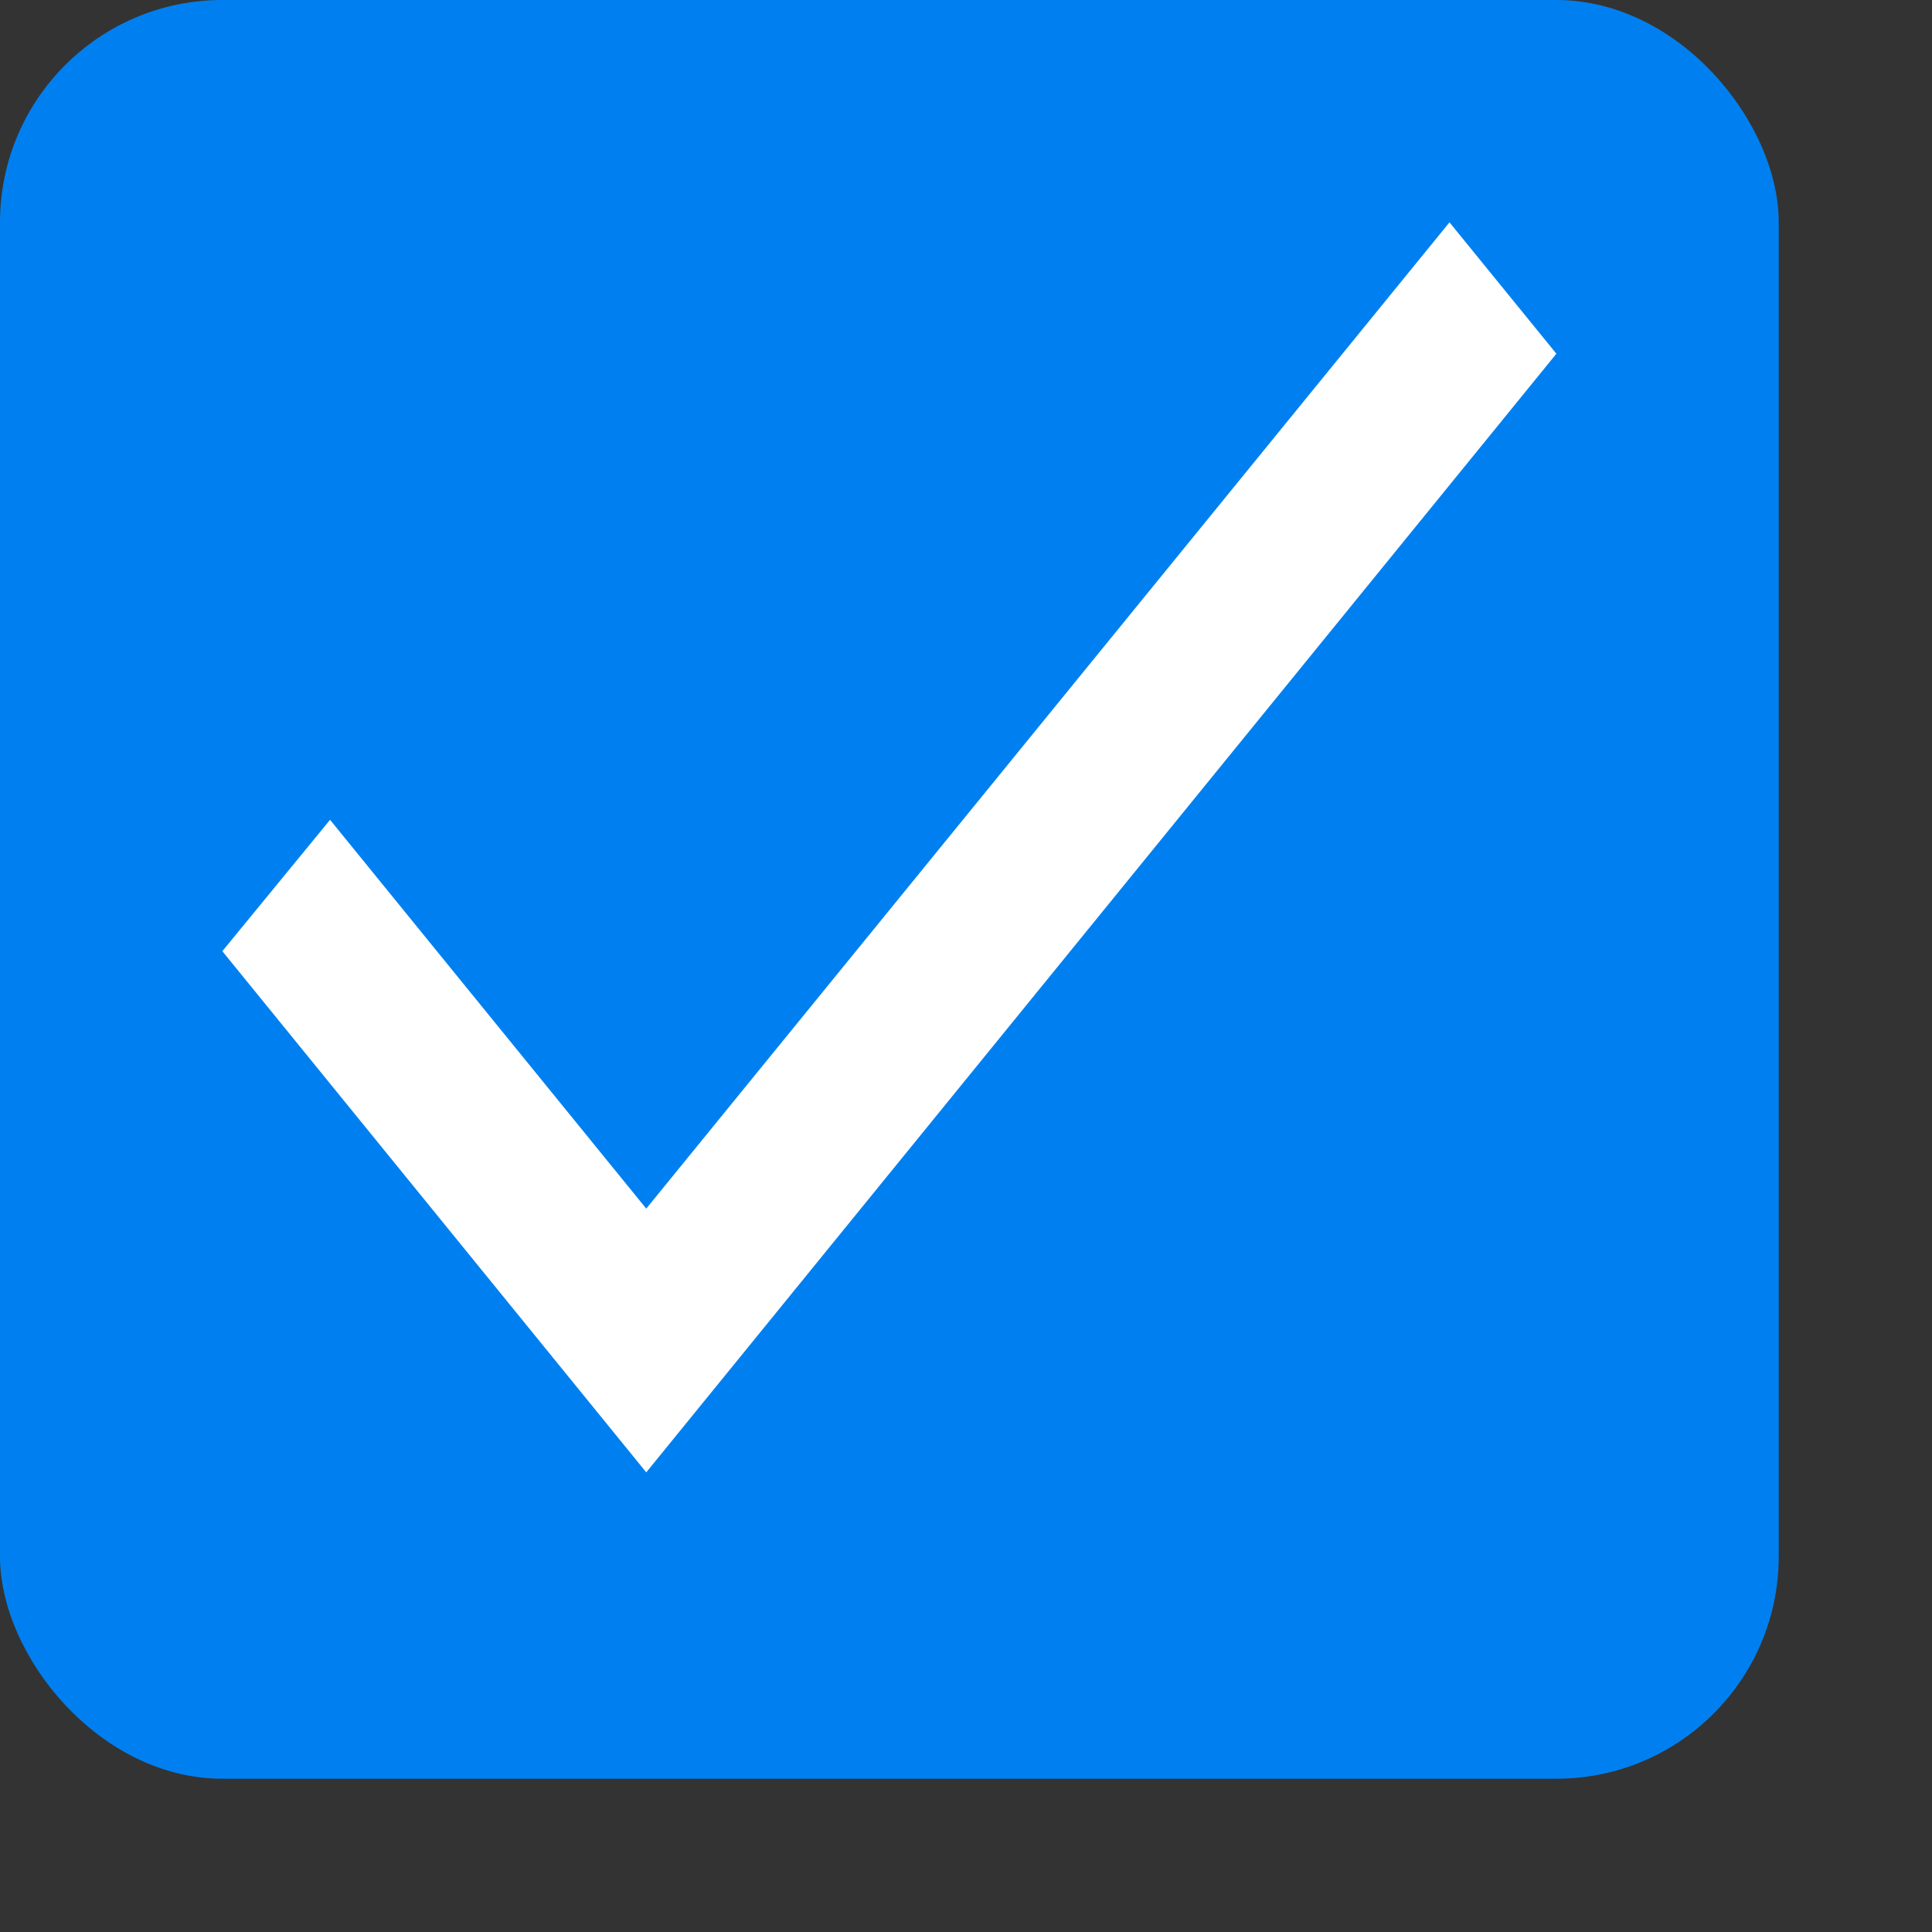 <?xml version="1.0" encoding="utf-8"?>
<svg xmlns="http://www.w3.org/2000/svg" fill="none" height="100%" overflow="visible" preserveAspectRatio="none" style="display: block;" viewBox="0 0 12 12" width="100%">
<rect x="0" y="0" width="12" height="12" fill="#333333" stroke="none"/>
<g id="Group 263">
<rect fill="#0080F0" height="11.048" id="Rectangle 56" rx="1.381" width="11.048"/>
<path d="M4.014 7.507L2.05 5.092L1.381 5.908L4.014 9.145L9.667 2.197L9.003 1.381L4.014 7.507Z" fill="white" id="Vector"/>
</g>
</svg>